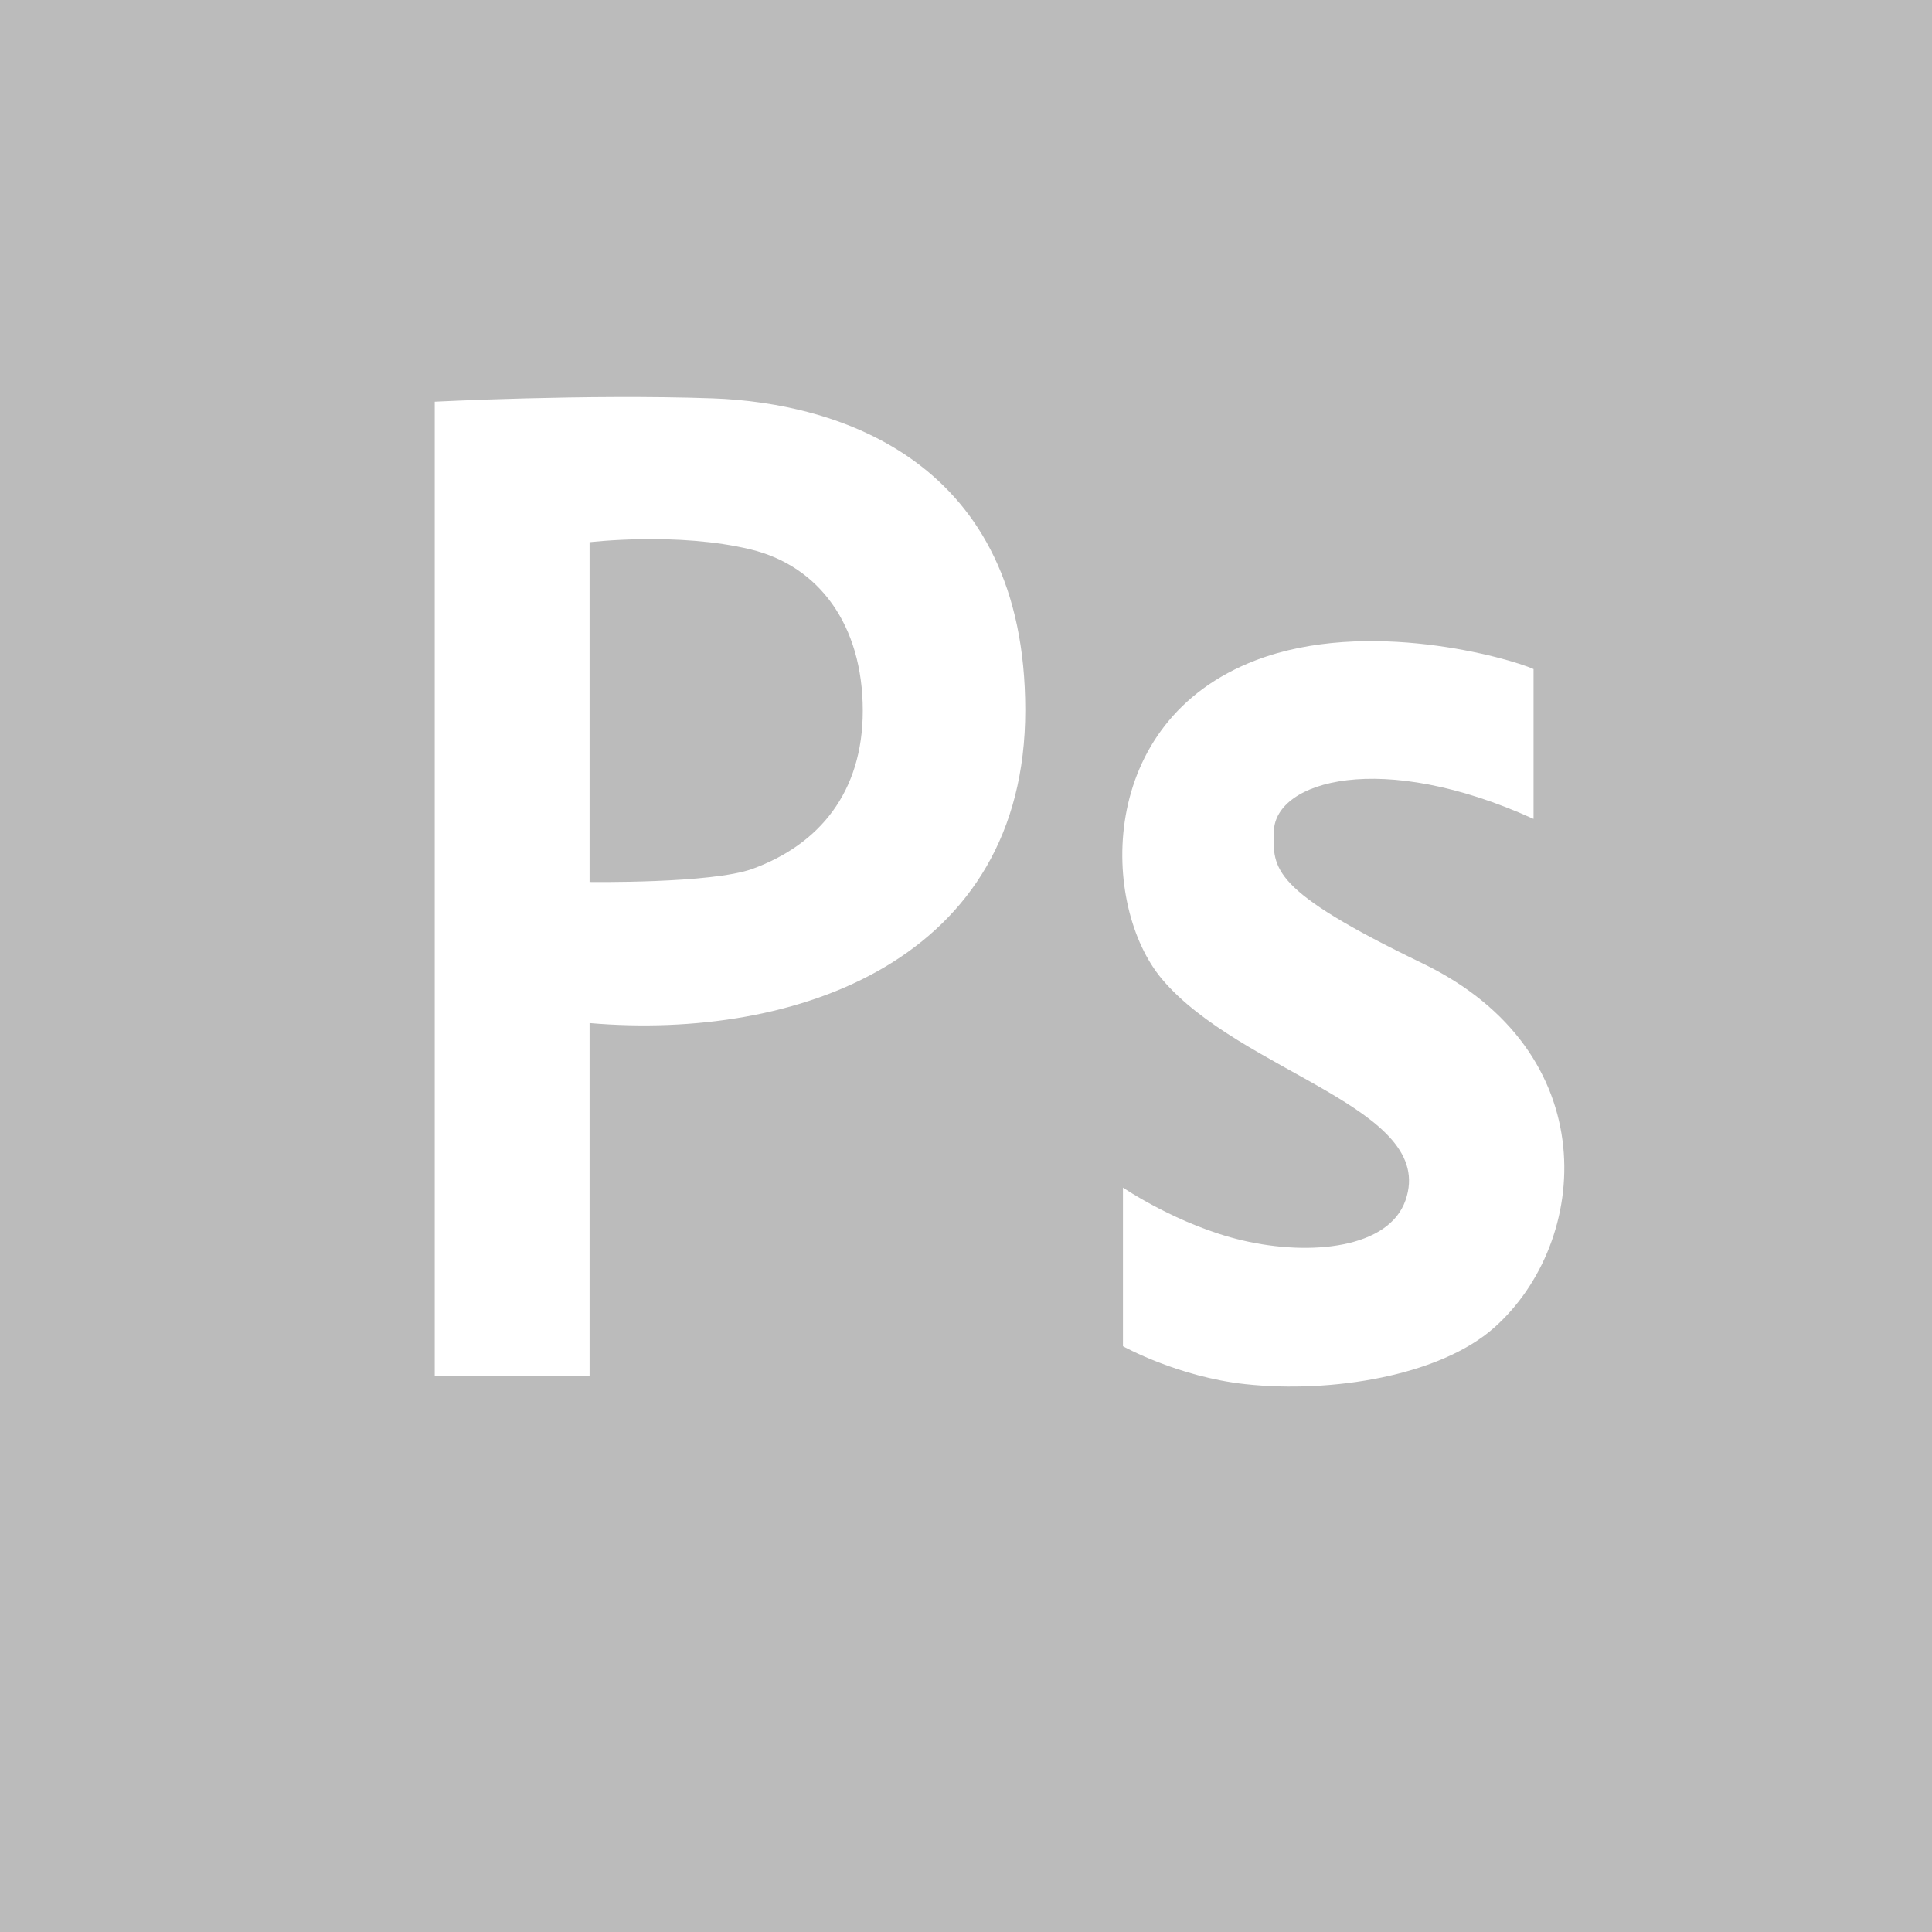 <?xml version="1.0" encoding="UTF-8"?> <svg xmlns="http://www.w3.org/2000/svg" width="37" height="37" viewBox="0 0 37 37" fill="none"> <path fill-rule="evenodd" clip-rule="evenodd" d="M37 37H0V0H37V37ZM29.369 15.683V12.813C28.897 12.602 26.19 11.828 24.052 12.644C20.972 13.819 21.083 17.36 22.252 18.749C23.766 20.549 27.533 21.221 26.917 22.988C26.597 23.903 25.107 24.062 23.794 23.755C22.57 23.469 21.506 22.744 21.506 22.744V25.782C21.506 25.782 22.558 26.369 23.848 26.508C25.503 26.687 27.576 26.349 28.615 25.426C30.465 23.782 30.748 20.141 27.244 18.45C24.328 17.043 24.376 16.641 24.396 15.919C24.424 14.953 26.453 14.358 29.369 15.683V15.683ZM13.643 7.629C16.07 7.714 19.635 8.832 19.635 13.601C19.635 18.369 15.273 19.934 11.291 19.593V26.345H8.326V7.693C8.326 7.693 11.216 7.545 13.643 7.629H13.643ZM14.413 16.639C15.692 16.172 16.523 15.169 16.523 13.611C16.523 11.959 15.677 10.84 14.384 10.524C12.983 10.182 11.291 10.384 11.291 10.384V16.891C11.291 16.891 13.633 16.924 14.413 16.639V16.639Z" fill="#BBBBBB"></path> </svg> 